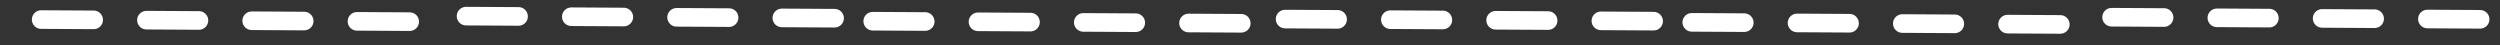 <?xml version="1.0" encoding="UTF-8"?> <svg xmlns="http://www.w3.org/2000/svg" id="Layer_1" data-name="Layer 1" viewBox="0 0 2750.04 50"><rect x="0" y="0" width="2750.04" height="50" fill="#333333" stroke="none"/><defs><style> .cls-1 { fill: #fff; } </style></defs><g><path class="cls-1" d="M2315.5,26.14c-1.91-1.93-2.97-4.54-2.96-7.25s1.11-5.31,3.04-7.22,4.54-2.97,7.25-2.96l57.9.33c3.62.07,6.94,2.05,8.72,5.21,1.78,3.16,1.76,7.02-.06,10.15-1.81,3.14-5.15,5.08-8.78,5.11l-57.9-.33c-2.71-.01-5.31-1.11-7.22-3.04h.01Z"></path><path class="cls-1" d="M2431.3,26.79c-1.91-1.93-2.97-4.54-2.96-7.25s1.11-5.31,3.04-7.22,4.54-2.97,7.25-2.96l57.9.33c3.62.07,6.94,2.05,8.72,5.21s1.76,7.02-.06,10.15c-1.81,3.14-5.15,5.08-8.78,5.11l-57.9-.33c-2.71-.01-5.31-1.11-7.22-3.04h.01Z"></path><path class="cls-1" d="M2547.09,27.45c-1.91-1.93-2.97-4.54-2.96-7.25s1.11-5.31,3.04-7.22,4.54-2.97,7.25-2.96l57.9.33c3.62.07,6.94,2.05,8.72,5.21s1.76,7.02-.06,10.15c-1.81,3.14-5.15,5.08-8.78,5.11l-57.9-.33c-2.71-.01-5.31-1.11-7.22-3.04h.01Z"></path><path class="cls-1" d="M2662.89,28.1c-1.91-1.93-2.97-4.54-2.96-7.25s1.11-5.31,3.04-7.22,4.54-2.97,7.25-2.96l57.9.33c2.74-.02,5.37,1.05,7.31,2.99,1.94,1.93,3.02,4.57,3.01,7.3-.02,2.74-1.13,5.36-3.09,7.27s-4.61,2.96-7.34,2.91l-57.9-.33c-2.71-.01-5.31-1.11-7.22-3.04h0Z"></path></g><g><path class="cls-1" d="M1853.69,31.77c-1.91-1.93-2.97-4.54-2.96-7.25s1.11-5.31,3.04-7.22,4.54-2.97,7.25-2.96l57.9.33c3.62.07,6.94,2.05,8.72,5.21,1.78,3.16,1.76,7.02-.06,10.15-1.81,3.14-5.15,5.08-8.78,5.11l-57.9-.33c-2.71,0-5.31-1.11-7.22-3.04h.01Z"></path><path class="cls-1" d="M1969.48,32.42c-1.91-1.93-2.97-4.54-2.96-7.25s1.11-5.31,3.04-7.22,4.54-2.97,7.25-2.96l57.9.33c3.62.07,6.94,2.05,8.72,5.21,1.78,3.16,1.76,7.02-.06,10.15-1.81,3.14-5.15,5.08-8.78,5.11l-57.9-.33c-2.71,0-5.31-1.11-7.22-3.04h.01Z"></path><path class="cls-1" d="M2085.28,33.08c-1.91-1.93-2.97-4.54-2.96-7.25s1.11-5.31,3.04-7.22,4.54-2.97,7.25-2.96l57.9.33c3.62.07,6.94,2.05,8.72,5.21,1.78,3.16,1.76,7.02-.06,10.15-1.81,3.14-5.15,5.08-8.78,5.11l-57.9-.33c-2.71,0-5.31-1.11-7.22-3.04h.01Z"></path><path class="cls-1" d="M2201.08,33.73c-1.91-1.93-2.97-4.54-2.96-7.25s1.11-5.31,3.04-7.22,4.54-2.97,7.25-2.96l57.9.33c2.74-.02,5.37,1.05,7.31,2.99,1.94,1.93,3.02,4.57,3.01,7.3-.02,2.74-1.13,5.36-3.09,7.27s-4.61,2.96-7.34,2.91l-57.9-.33c-2.71,0-5.31-1.11-7.22-3.04h0Z"></path></g><g><path class="cls-1" d="M1406.34,28.17c-1.91-1.93-2.97-4.54-2.96-7.25s1.11-5.31,3.04-7.22,4.54-2.97,7.25-2.96l57.9.33c3.62.07,6.94,2.05,8.72,5.21s1.76,7.02-.06,10.15c-1.81,3.14-5.15,5.08-8.78,5.11l-57.9-.33c-2.71-.01-5.31-1.11-7.22-3.04h0Z"></path><path class="cls-1" d="M1522.14,28.83c-1.91-1.93-2.97-4.54-2.96-7.25s1.11-5.31,3.04-7.22,4.54-2.97,7.25-2.96l57.9.33c3.62.07,6.94,2.05,8.72,5.21s1.76,7.02-.06,10.15c-1.81,3.14-5.15,5.08-8.78,5.11l-57.9-.33c-2.71-.01-5.31-1.11-7.22-3.04h.01Z"></path><path class="cls-1" d="M1637.93,29.48c-1.91-1.93-2.97-4.54-2.96-7.25s1.11-5.31,3.04-7.22,4.54-2.97,7.25-2.96l57.9.33c3.62.07,6.94,2.05,8.72,5.21s1.76,7.02-.06,10.15c-1.81,3.14-5.15,5.08-8.78,5.11l-57.9-.33c-2.71,0-5.31-1.11-7.22-3.04h.01Z"></path><path class="cls-1" d="M1753.73,30.13c-1.91-1.93-2.97-4.54-2.96-7.25s1.11-5.31,3.04-7.22,4.54-2.97,7.25-2.96l57.9.33c2.74-.02,5.37,1.05,7.31,2.99,1.94,1.93,3.02,4.57,3.01,7.3-.02,2.74-1.13,5.36-3.09,7.27s-4.61,2.96-7.34,2.91l-57.9-.33c-2.71,0-5.31-1.11-7.22-3.04h0Z"></path></g><g><path class="cls-1" d="M952.73,30.53c-1.91-1.93-2.97-4.54-2.96-7.25s1.11-5.31,3.04-7.22,4.54-2.97,7.25-2.96l57.9.33c3.62.07,6.94,2.05,8.72,5.21,1.78,3.16,1.76,7.02-.06,10.15-1.81,3.14-5.15,5.08-8.78,5.11l-57.9-.33c-2.71,0-5.31-1.11-7.22-3.04h.01Z"></path><path class="cls-1" d="M1068.52,31.18c-1.91-1.93-2.97-4.54-2.96-7.25s1.11-5.31,3.04-7.22,4.54-2.97,7.25-2.96l57.9.33c3.62.07,6.94,2.05,8.72,5.21,1.78,3.16,1.76,7.02-.06,10.15-1.81,3.14-5.15,5.08-8.78,5.11l-57.9-.33c-2.71,0-5.31-1.11-7.22-3.04h.01Z"></path><path class="cls-1" d="M1184.32,31.84c-1.91-1.93-2.97-4.54-2.96-7.25s1.11-5.31,3.04-7.22,4.54-2.97,7.25-2.96l57.9.33c3.62.07,6.94,2.05,8.72,5.21,1.78,3.16,1.76,7.02-.06,10.15-1.81,3.14-5.15,5.08-8.78,5.11l-57.9-.33c-2.71,0-5.31-1.11-7.22-3.04h.01Z"></path><path class="cls-1" d="M1300.12,32.49c-1.91-1.93-2.97-4.54-2.96-7.25s1.11-5.31,3.04-7.22,4.54-2.97,7.25-2.96l57.9.33c2.74-.02,5.37,1.05,7.31,2.99,1.94,1.93,3.02,4.57,3.01,7.3-.02,2.74-1.13,5.36-3.09,7.27s-4.61,2.96-7.34,2.91l-57.9-.33c-2.71,0-5.31-1.11-7.22-3.04h0Z"></path></g><g><path class="cls-1" d="M505.38,24.93c-1.91-1.93-2.97-4.54-2.96-7.25s1.11-5.31,3.04-7.22,4.54-2.97,7.25-2.96l57.9.33c3.62.07,6.94,2.05,8.72,5.21s1.76,7.02-.06,10.15c-1.81,3.14-5.15,5.08-8.78,5.11l-57.9-.33c-2.71-.01-5.31-1.11-7.22-3.04h0Z"></path><path class="cls-1" d="M621.18,25.59c-1.91-1.93-2.97-4.54-2.96-7.25s1.11-5.31,3.04-7.22,4.54-2.97,7.25-2.96l57.9.33c3.62.07,6.94,2.05,8.72,5.21s1.76,7.02-.06,10.15c-1.81,3.14-5.15,5.08-8.78,5.11l-57.9-.33c-2.71-.01-5.31-1.11-7.22-3.04h.01Z"></path><path class="cls-1" d="M736.97,26.24c-1.91-1.93-2.97-4.54-2.96-7.25s1.11-5.31,3.04-7.22,4.54-2.97,7.25-2.96l57.9.33c3.62.07,6.94,2.05,8.72,5.21s1.76,7.02-.06,10.15c-1.81,3.14-5.15,5.08-8.78,5.11l-57.9-.33c-2.71,0-5.31-1.11-7.22-3.04h.01Z"></path><path class="cls-1" d="M852.77,26.89c-1.91-1.93-2.97-4.54-2.96-7.25s1.11-5.31,3.04-7.22,4.54-2.97,7.25-2.96l57.9.33c2.74-.02,5.37,1.05,7.31,2.99,1.94,1.93,3.02,4.57,3.01,7.3-.02,2.74-1.13,5.36-3.09,7.27s-4.61,2.96-7.34,2.91l-57.9-.33c-2.71,0-5.31-1.11-7.22-3.04h0Z"></path></g><g><path class="cls-1" d="M38,28.71c-1.91-1.93-2.97-4.54-2.96-7.25s1.11-5.31,3.04-7.22,4.54-2.97,7.25-2.96l57.9.33c3.62.07,6.94,2.05,8.72,5.21s1.76,7.02-.06,10.15c-1.81,3.14-5.15,5.08-8.78,5.11l-57.9-.33c-2.71-.01-5.31-1.11-7.22-3.04h0Z"></path><path class="cls-1" d="M153.8,29.37c-1.91-1.93-2.97-4.54-2.96-7.25s1.11-5.31,3.04-7.22,4.54-2.97,7.25-2.96l57.9.33c3.62.07,6.94,2.05,8.72,5.21s1.76,7.02-.06,10.15c-1.81,3.14-5.15,5.08-8.78,5.11l-57.9-.33c-2.71-.01-5.31-1.11-7.22-3.04h.01Z"></path><path class="cls-1" d="M269.59,30.02c-1.91-1.93-2.97-4.54-2.96-7.25s1.11-5.31,3.04-7.22,4.54-2.97,7.25-2.96l57.9.33c3.62.07,6.94,2.05,8.72,5.21s1.76,7.02-.06,10.15c-1.81,3.14-5.15,5.08-8.78,5.11l-57.9-.33c-2.71,0-5.31-1.11-7.22-3.04h.01Z"></path><path class="cls-1" d="M385.39,30.67c-1.91-1.93-2.97-4.54-2.96-7.25s1.11-5.31,3.04-7.22,4.54-2.97,7.25-2.96l57.9.33c2.74-.02,5.37,1.05,7.31,2.99,1.94,1.93,3.02,4.57,3.01,7.3-.02,2.74-1.13,5.36-3.09,7.27s-4.61,2.96-7.34,2.91l-57.9-.33c-2.71,0-5.31-1.11-7.22-3.04h0Z"></path></g></svg> 